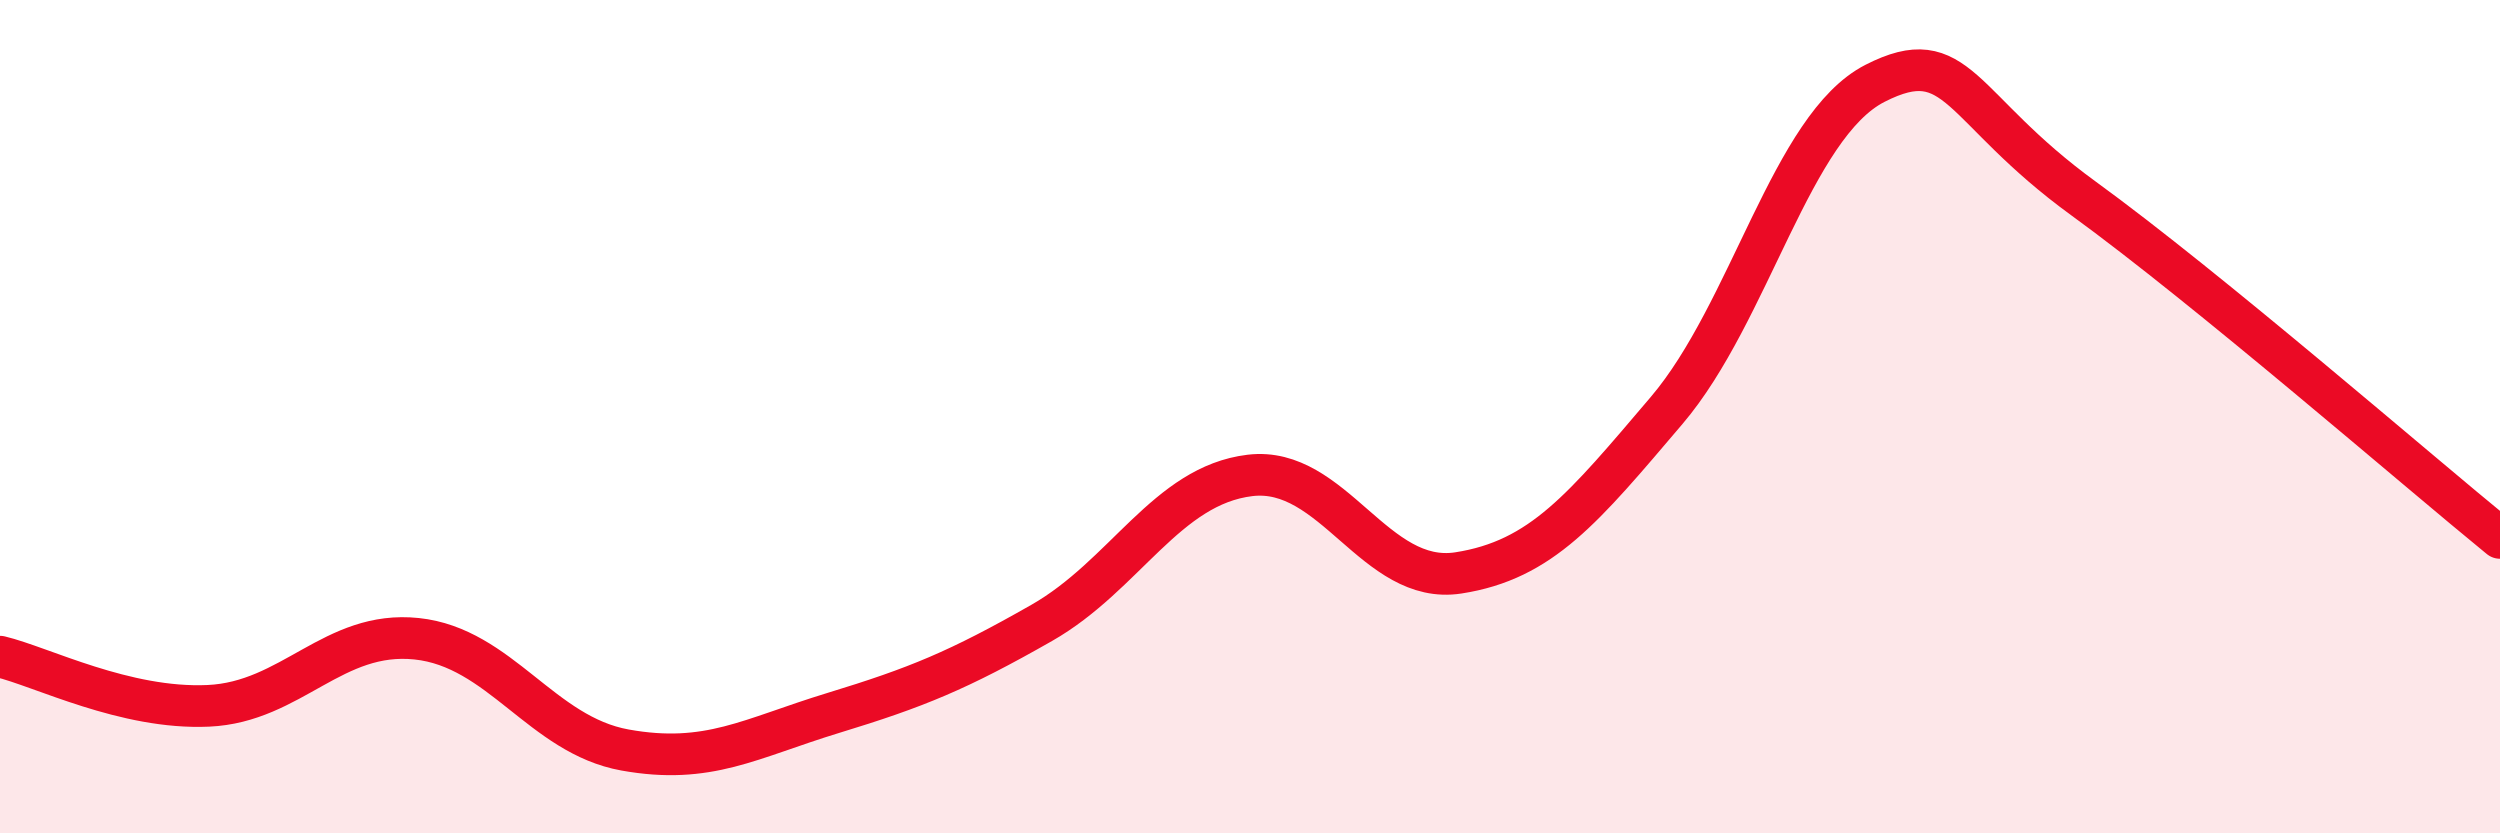 
    <svg width="60" height="20" viewBox="0 0 60 20" xmlns="http://www.w3.org/2000/svg">
      <path
        d="M 0,15.76 C 1,16 3,17.03 5,16.94 C 7,16.85 8,15.12 10,15.33 C 12,15.54 13,17.64 15,18 C 17,18.36 18,17.72 20,17.11 C 22,16.5 23,16.09 25,14.95 C 27,13.81 28,11.65 30,11.41 C 32,11.17 33,14.06 35,13.75 C 37,13.44 38,12.2 40,9.85 C 42,7.5 43,3.02 45,2 C 47,0.98 47,2.58 50,4.76 C 53,6.94 58,11.28 60,12.91L60 20L0 20Z"
        fill="#EB0A25"
        opacity="0.1"
        stroke-linecap="round"
        stroke-linejoin="round"
      />
      <path
        d="M 0,15.76 C 1,16 3,17.03 5,16.94 C 7,16.85 8,15.12 10,15.33 C 12,15.54 13,17.64 15,18 C 17,18.36 18,17.72 20,17.11 C 22,16.5 23,16.09 25,14.95 C 27,13.81 28,11.65 30,11.41 C 32,11.17 33,14.06 35,13.75 C 37,13.44 38,12.2 40,9.85 C 42,7.5 43,3.02 45,2 C 47,0.98 47,2.58 50,4.76 C 53,6.94 58,11.28 60,12.91"
        stroke="#EB0A25"
        stroke-width="1"
        fill="none"
        stroke-linecap="round"
        stroke-linejoin="round"
      />
    </svg>
  